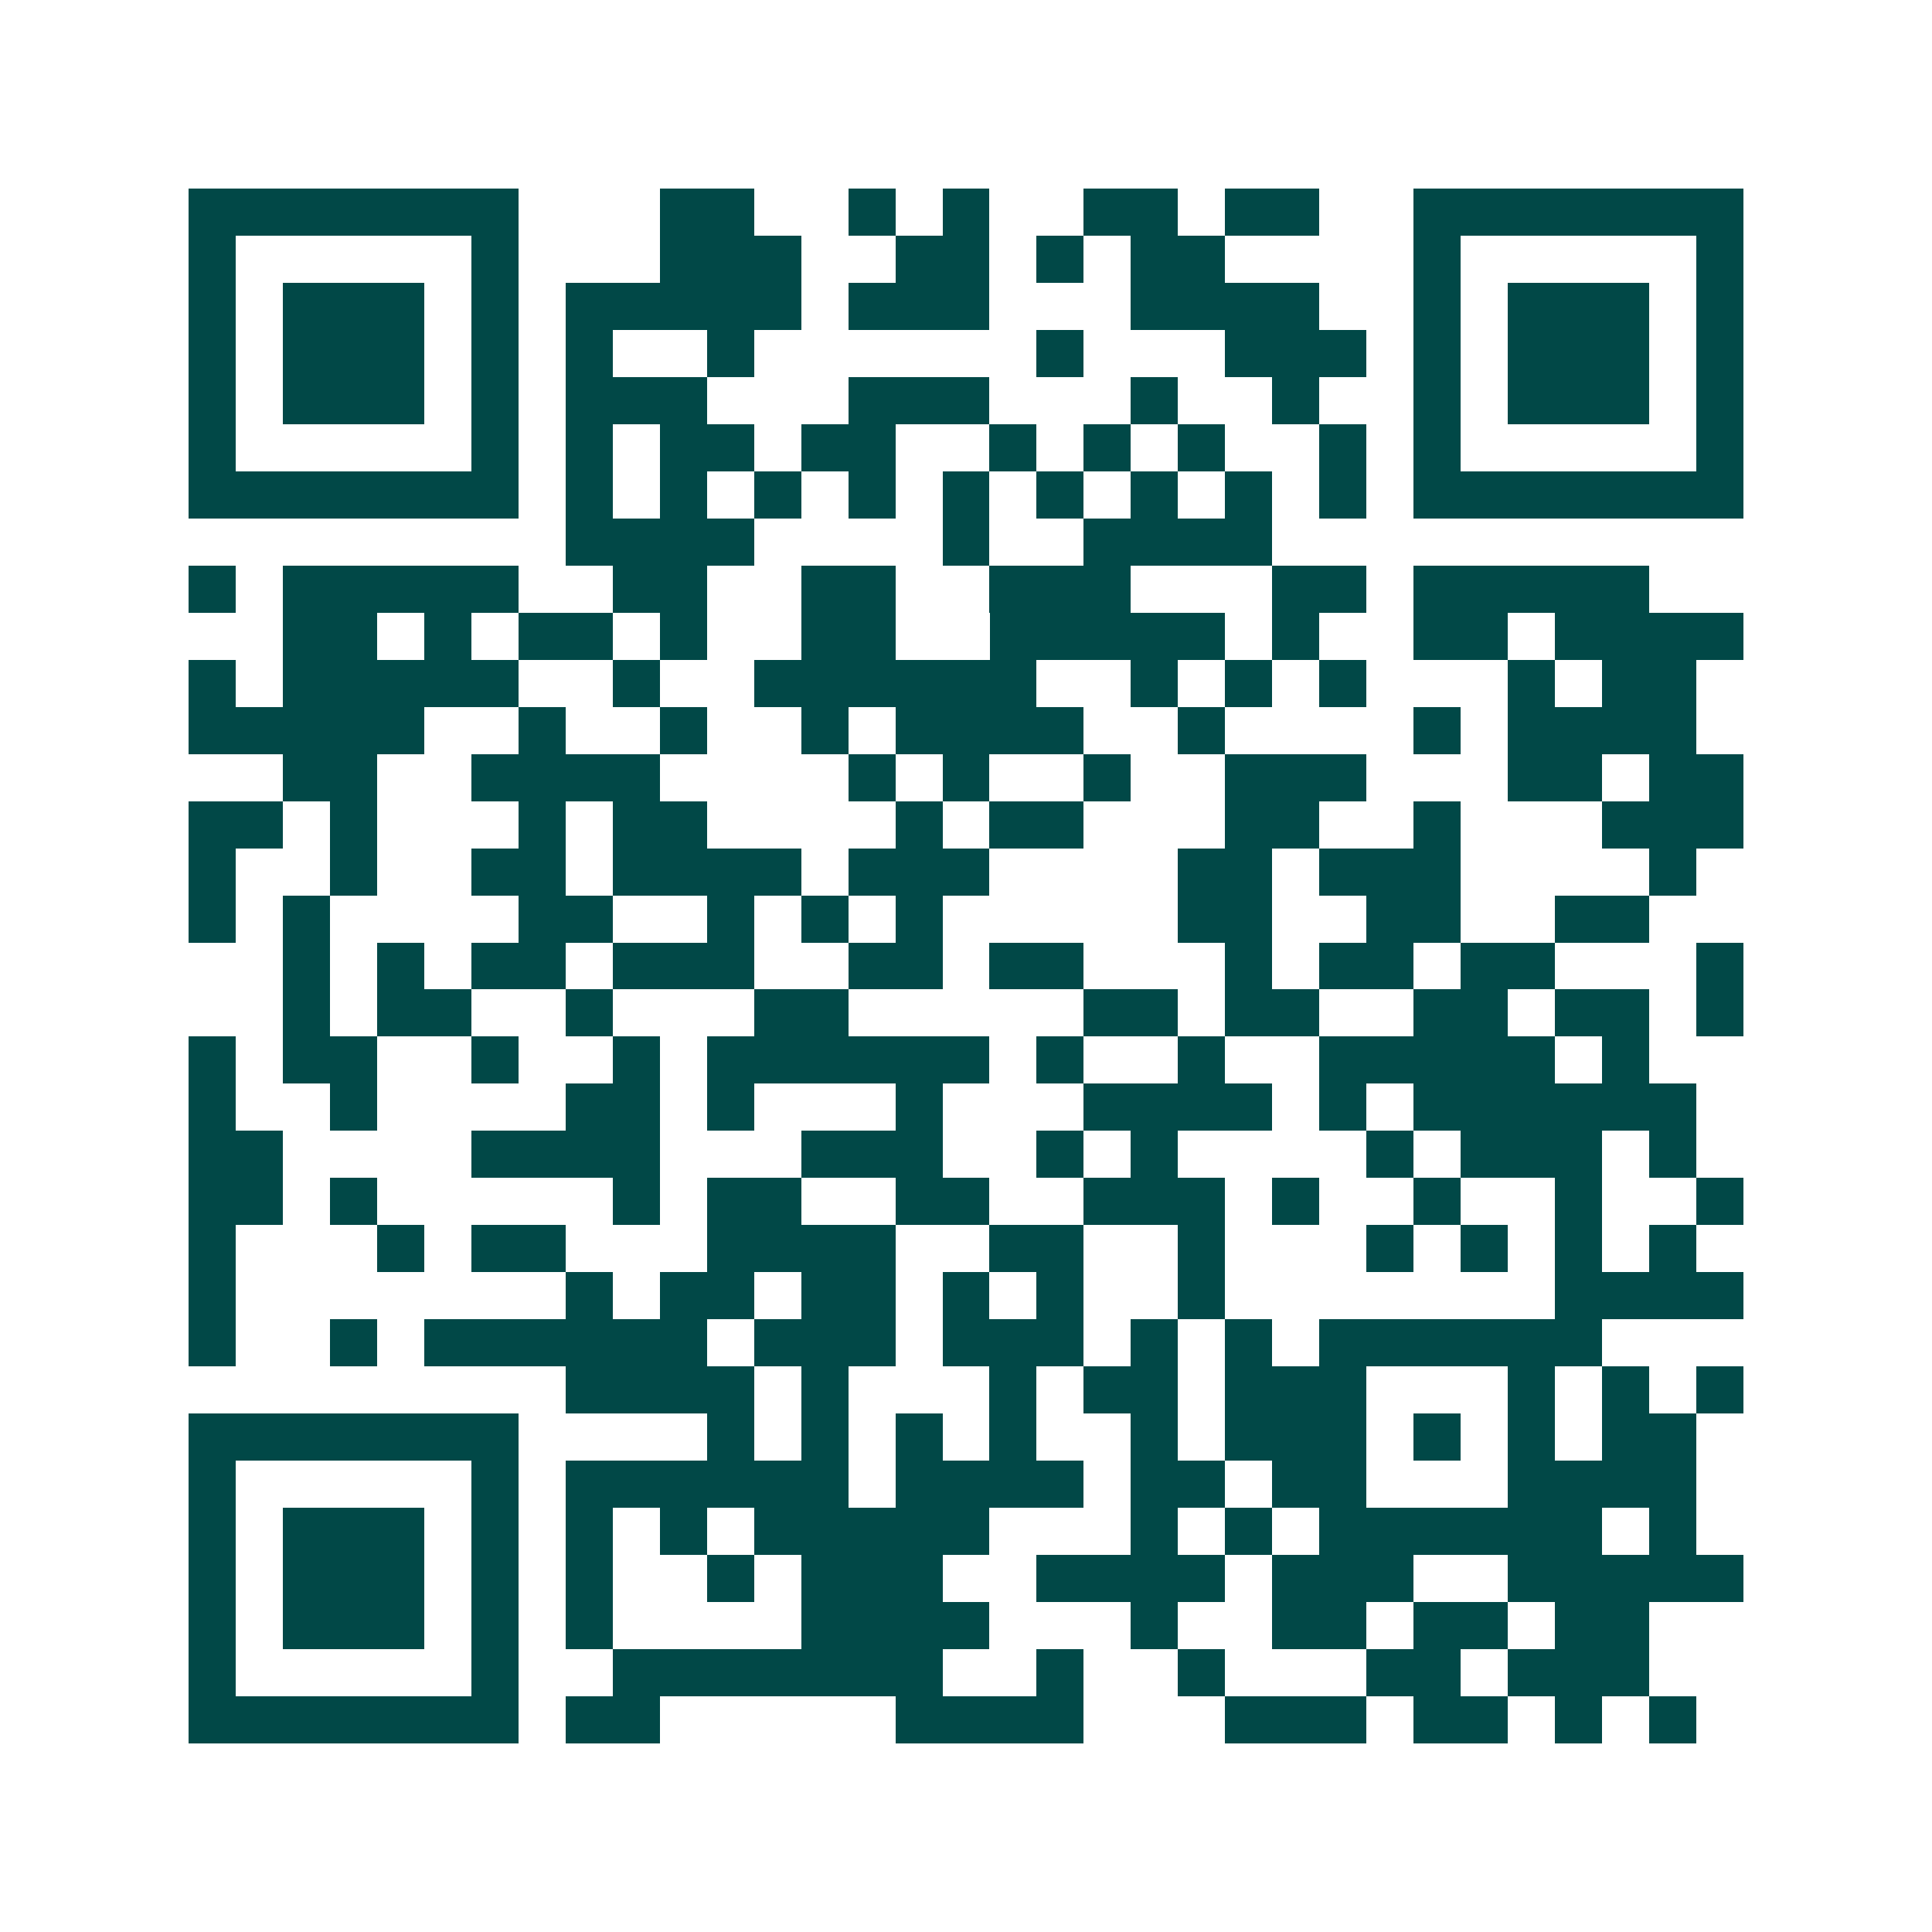 <svg xmlns="http://www.w3.org/2000/svg" width="200" height="200" viewBox="0 0 41 41" shape-rendering="crispEdges"><path fill="#ffffff" d="M0 0h41v41H0z"/><path stroke="#014847" d="M4 4.5h7m3 0h2m2 0h1m1 0h1m2 0h2m1 0h2m2 0h7M4 5.5h1m5 0h1m3 0h3m2 0h2m1 0h1m1 0h2m4 0h1m5 0h1M4 6.5h1m1 0h3m1 0h1m1 0h5m1 0h3m3 0h4m2 0h1m1 0h3m1 0h1M4 7.5h1m1 0h3m1 0h1m1 0h1m2 0h1m6 0h1m3 0h3m1 0h1m1 0h3m1 0h1M4 8.5h1m1 0h3m1 0h1m1 0h3m3 0h3m3 0h1m2 0h1m2 0h1m1 0h3m1 0h1M4 9.5h1m5 0h1m1 0h1m1 0h2m1 0h2m2 0h1m1 0h1m1 0h1m2 0h1m1 0h1m5 0h1M4 10.5h7m1 0h1m1 0h1m1 0h1m1 0h1m1 0h1m1 0h1m1 0h1m1 0h1m1 0h1m1 0h7M12 11.5h4m4 0h1m2 0h4M4 12.5h1m1 0h5m2 0h2m2 0h2m2 0h3m3 0h2m1 0h5M6 13.5h2m1 0h1m1 0h2m1 0h1m2 0h2m2 0h5m1 0h1m2 0h2m1 0h4M4 14.5h1m1 0h5m2 0h1m2 0h6m2 0h1m1 0h1m1 0h1m3 0h1m1 0h2M4 15.5h5m2 0h1m2 0h1m2 0h1m1 0h4m2 0h1m4 0h1m1 0h4M6 16.5h2m2 0h4m4 0h1m1 0h1m2 0h1m2 0h3m3 0h2m1 0h2M4 17.5h2m1 0h1m3 0h1m1 0h2m4 0h1m1 0h2m3 0h2m2 0h1m3 0h3M4 18.5h1m2 0h1m2 0h2m1 0h4m1 0h3m4 0h2m1 0h3m4 0h1M4 19.5h1m1 0h1m4 0h2m2 0h1m1 0h1m1 0h1m5 0h2m2 0h2m2 0h2M6 20.5h1m1 0h1m1 0h2m1 0h3m2 0h2m1 0h2m3 0h1m1 0h2m1 0h2m3 0h1M6 21.5h1m1 0h2m2 0h1m3 0h2m5 0h2m1 0h2m2 0h2m1 0h2m1 0h1M4 22.5h1m1 0h2m2 0h1m2 0h1m1 0h6m1 0h1m2 0h1m2 0h5m1 0h1M4 23.5h1m2 0h1m4 0h2m1 0h1m3 0h1m3 0h4m1 0h1m1 0h6M4 24.5h2m4 0h4m3 0h3m2 0h1m1 0h1m4 0h1m1 0h3m1 0h1M4 25.5h2m1 0h1m5 0h1m1 0h2m2 0h2m2 0h3m1 0h1m2 0h1m2 0h1m2 0h1M4 26.5h1m3 0h1m1 0h2m3 0h4m2 0h2m2 0h1m3 0h1m1 0h1m1 0h1m1 0h1M4 27.5h1m7 0h1m1 0h2m1 0h2m1 0h1m1 0h1m2 0h1m7 0h4M4 28.5h1m2 0h1m1 0h6m1 0h3m1 0h3m1 0h1m1 0h1m1 0h6M12 29.5h4m1 0h1m3 0h1m1 0h2m1 0h3m3 0h1m1 0h1m1 0h1M4 30.5h7m4 0h1m1 0h1m1 0h1m1 0h1m2 0h1m1 0h3m1 0h1m1 0h1m1 0h2M4 31.5h1m5 0h1m1 0h6m1 0h4m1 0h2m1 0h2m3 0h4M4 32.5h1m1 0h3m1 0h1m1 0h1m1 0h1m1 0h5m3 0h1m1 0h1m1 0h6m1 0h1M4 33.5h1m1 0h3m1 0h1m1 0h1m2 0h1m1 0h3m2 0h4m1 0h3m2 0h5M4 34.5h1m1 0h3m1 0h1m1 0h1m4 0h4m3 0h1m2 0h2m1 0h2m1 0h2M4 35.5h1m5 0h1m2 0h7m2 0h1m2 0h1m3 0h2m1 0h3M4 36.5h7m1 0h2m5 0h4m3 0h3m1 0h2m1 0h1m1 0h1"/></svg>
